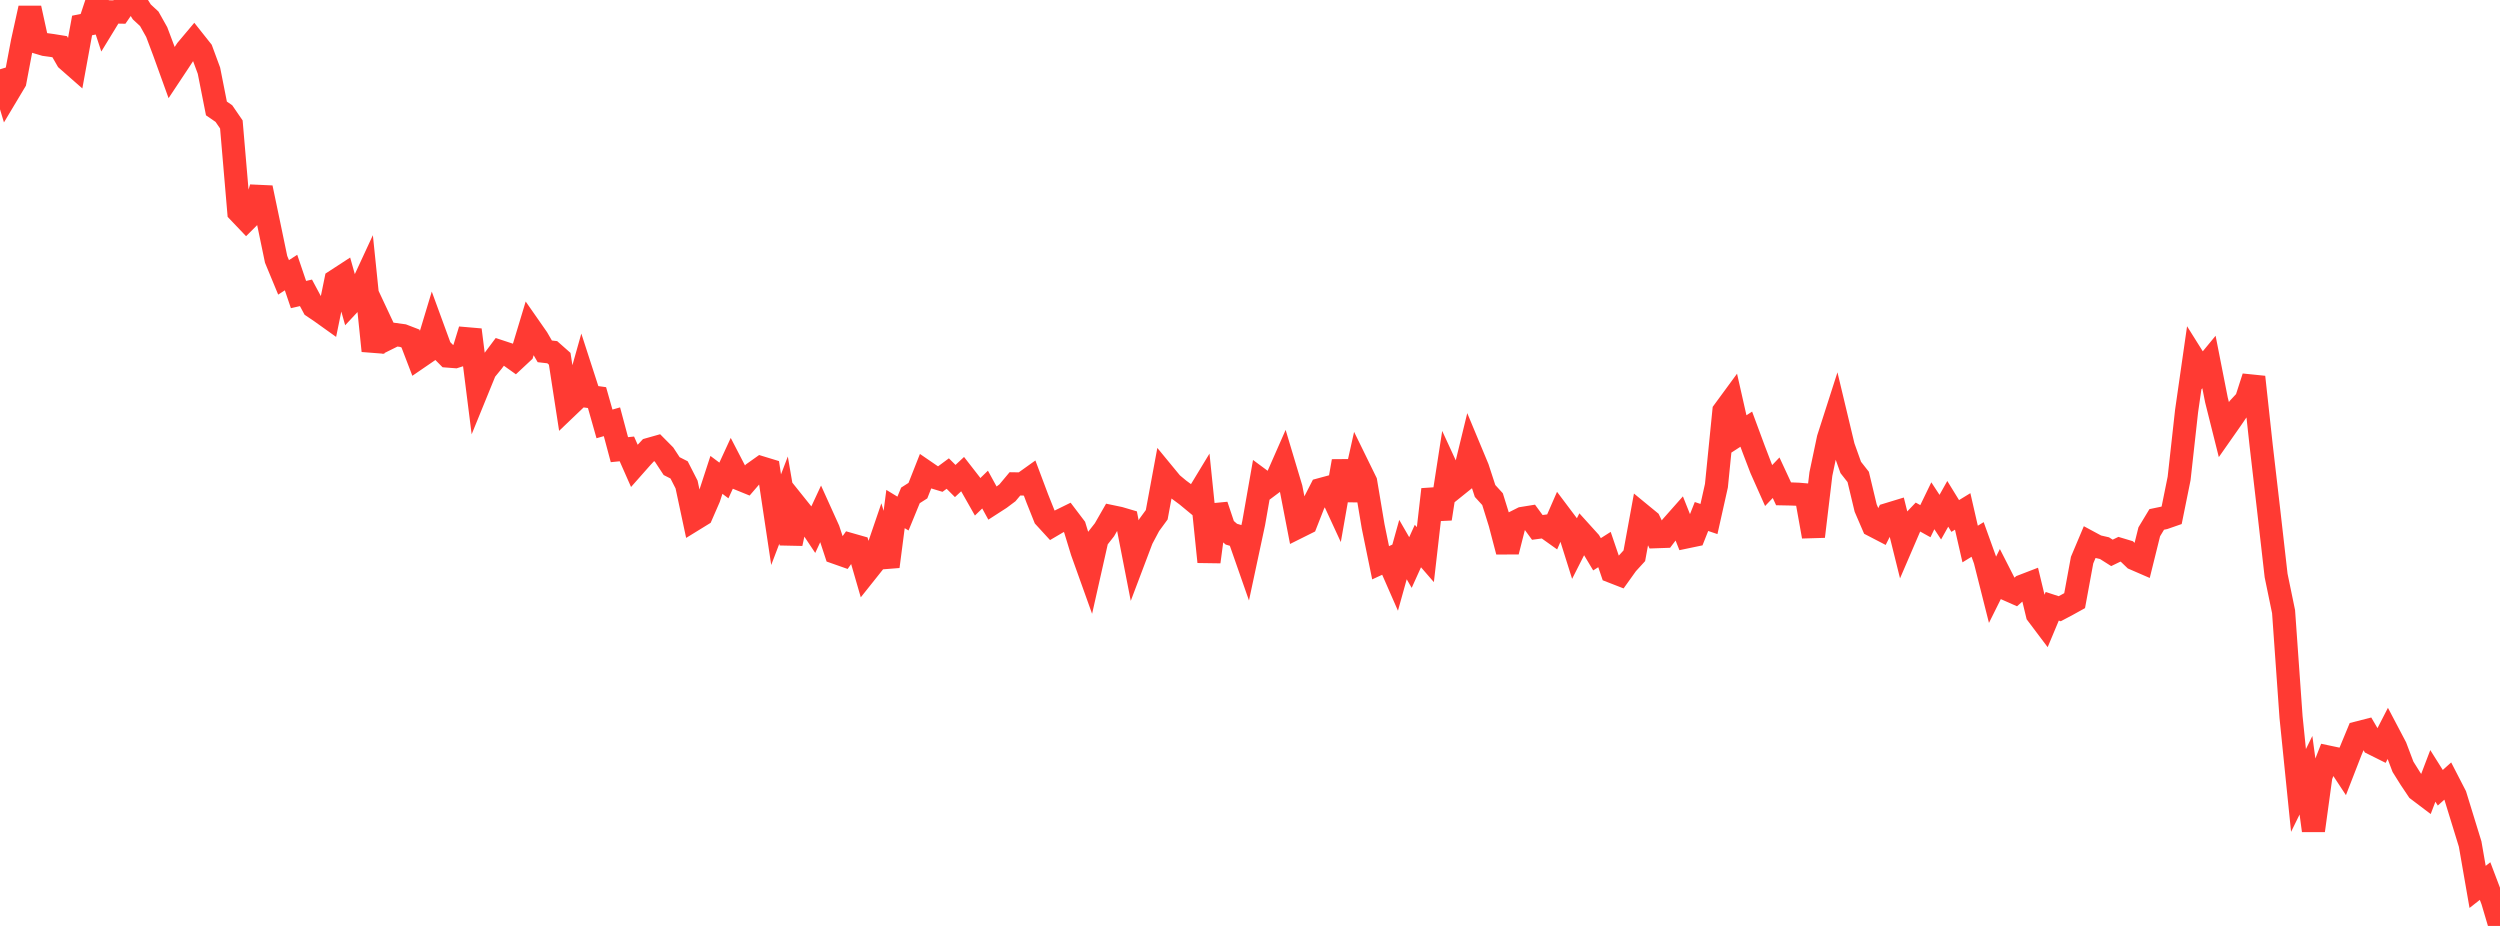 <?xml version="1.0" standalone="no"?>
<!DOCTYPE svg PUBLIC "-//W3C//DTD SVG 1.1//EN" "http://www.w3.org/Graphics/SVG/1.1/DTD/svg11.dtd">

<svg width="135" height="50" viewBox="0 0 135 50" preserveAspectRatio="none" 
  xmlns="http://www.w3.org/2000/svg"
  xmlns:xlink="http://www.w3.org/1999/xlink">


<polyline points="0.0, 3.741 0.403, 5.076 0.806, 4.402 1.209, 2.27 1.612, 0.441 2.015, 2.282 2.418, 2.402 2.821, 2.457 3.224, 2.522 3.627, 3.224 4.03, 3.578 4.433, 1.376 4.836, 1.294 5.239, 0.078 5.642, 1.303 6.045, 0.643 6.448, 0.651 6.851, 0.065 7.254, 0.0 7.657, 0.642 8.06, 1.015 8.463, 1.733 8.866, 2.804 9.269, 3.92 9.672, 3.313 10.075, 2.697 10.478, 2.218 10.881, 2.726 11.284, 3.818 11.687, 5.856 12.09, 6.133 12.493, 6.72 12.896, 11.437 13.299, 11.86 13.701, 11.458 14.104, 10.141 14.507, 12.066 14.91, 14.004 15.313, 14.978 15.716, 14.718 16.119, 15.906 16.522, 15.813 16.925, 16.565 17.328, 16.837 17.731, 17.125 18.134, 15.156 18.537, 14.894 18.94, 16.327 19.343, 15.896 19.746, 15.026 20.149, 18.945 20.552, 17.41 20.955, 18.269 21.358, 18.069 21.761, 18.124 22.164, 18.279 22.567, 19.33 22.97, 19.054 23.373, 17.719 23.776, 18.82 24.179, 19.227 24.582, 19.258 24.985, 19.128 25.388, 17.813 25.791, 21.008 26.194, 20.019 26.597, 19.526 27.0, 18.987 27.403, 19.12 27.806, 19.407 28.209, 19.031 28.612, 17.697 29.015, 18.275 29.418, 18.973 29.821, 19.019 30.224, 19.375 30.627, 21.986 31.03, 21.601 31.433, 20.17 31.836, 21.414 32.239, 21.47 32.642, 22.891 33.045, 22.775 33.448, 24.282 33.851, 24.241 34.254, 25.153 34.657, 24.697 35.06, 24.264 35.463, 24.15 35.866, 24.556 36.269, 25.17 36.672, 25.375 37.075, 26.164 37.478, 28.051 37.881, 27.803 38.284, 26.879 38.687, 25.643 39.09, 25.945 39.493, 25.07 39.896, 25.848 40.299, 26.012 40.701, 25.545 41.104, 25.259 41.507, 25.382 41.91, 28.063 42.313, 27.006 42.716, 29.35 43.119, 27.479 43.522, 27.982 43.925, 28.586 44.328, 27.719 44.731, 28.61 45.134, 29.836 45.537, 29.978 45.94, 29.412 46.343, 29.527 46.746, 30.92 47.149, 30.414 47.552, 29.234 47.955, 30.592 48.358, 27.488 48.761, 27.733 49.164, 26.751 49.567, 26.495 49.97, 25.472 50.373, 25.748 50.776, 25.87 51.179, 25.572 51.582, 25.975 51.985, 25.599 52.388, 26.117 52.791, 26.828 53.194, 26.437 53.597, 27.173 54.0, 26.913 54.403, 26.611 54.806, 26.129 55.209, 26.135 55.612, 25.847 56.015, 26.92 56.418, 27.929 56.821, 28.369 57.224, 28.132 57.627, 27.934 58.03, 28.465 58.433, 29.784 58.836, 30.909 59.239, 29.12 59.642, 28.606 60.045, 27.903 60.448, 27.987 60.851, 28.106 61.254, 30.172 61.657, 29.107 62.06, 28.348 62.463, 27.797 62.866, 25.621 63.269, 26.111 63.672, 26.446 64.075, 26.744 64.478, 27.077 64.881, 26.412 65.284, 30.339 65.687, 27.293 66.09, 28.496 66.493, 28.845 66.896, 28.964 67.299, 30.116 67.701, 28.235 68.104, 25.941 68.507, 26.239 68.91, 25.937 69.313, 25.02 69.716, 26.364 70.119, 28.448 70.522, 28.247 70.925, 27.221 71.328, 26.433 71.731, 26.324 72.134, 27.197 72.537, 24.904 72.94, 26.999 73.343, 25.195 73.746, 26.018 74.149, 28.42 74.552, 30.389 74.955, 30.203 75.358, 31.123 75.761, 29.677 76.164, 30.377 76.567, 29.486 76.97, 29.951 77.373, 26.43 77.776, 28.013 78.179, 25.415 78.582, 26.29 78.985, 25.966 79.388, 24.31 79.791, 25.277 80.194, 26.513 80.597, 26.954 81.0, 28.249 81.403, 29.787 81.806, 28.198 82.209, 27.995 82.612, 27.93 83.015, 28.48 83.418, 28.426 83.821, 28.713 84.224, 27.79 84.627, 28.326 85.03, 29.608 85.433, 28.813 85.836, 29.258 86.239, 29.931 86.642, 29.675 87.045, 30.859 87.448, 31.016 87.851, 30.452 88.254, 30.011 88.657, 27.808 89.06, 28.139 89.463, 28.98 89.866, 28.966 90.269, 28.433 90.672, 27.978 91.075, 28.99 91.478, 28.906 91.881, 27.891 92.284, 28.027 92.687, 26.227 93.09, 22.203 93.493, 21.654 93.896, 23.436 94.299, 23.175 94.701, 24.261 95.104, 25.313 95.507, 26.219 95.91, 25.797 96.313, 26.666 96.716, 26.674 97.119, 26.69 97.522, 26.724 97.925, 28.97 98.328, 25.596 98.731, 23.682 99.134, 22.426 99.537, 24.112 99.94, 25.241 100.343, 25.754 100.746, 27.436 101.149, 28.372 101.552, 28.581 101.955, 27.779 102.358, 27.656 102.761, 29.279 103.164, 28.342 103.567, 27.92 103.97, 28.144 104.373, 27.311 104.776, 27.927 105.179, 27.207 105.582, 27.863 105.985, 27.617 106.388, 29.378 106.791, 29.13 107.194, 30.249 107.597, 31.847 108.0, 31.037 108.403, 31.828 108.806, 32.006 109.209, 31.651 109.612, 31.496 110.015, 33.167 110.418, 33.702 110.821, 32.739 111.224, 32.871 111.627, 32.658 112.03, 32.435 112.433, 30.246 112.836, 29.291 113.239, 29.508 113.642, 29.6 114.045, 29.855 114.448, 29.66 114.851, 29.781 115.254, 30.168 115.657, 30.343 116.06, 28.717 116.463, 28.049 116.866, 27.965 117.269, 27.825 117.672, 25.837 118.075, 22.202 118.478, 19.394 118.881, 20.037 119.284, 19.548 119.687, 21.594 120.09, 23.204 120.493, 22.629 120.896, 22.038 121.299, 21.605 121.701, 20.36 122.104, 24.063 122.507, 27.539 122.91, 31.079 123.313, 33.03 123.716, 38.717 124.119, 42.684 124.522, 41.863 124.925, 44.85 125.328, 41.913 125.731, 40.884 126.134, 40.969 126.537, 41.582 126.94, 40.544 127.343, 39.57 127.746, 39.467 128.149, 40.159 128.552, 40.36 128.955, 39.576 129.358, 40.342 129.761, 41.406 130.164, 42.05 130.567, 42.652 130.97, 42.957 131.373, 41.898 131.776, 42.539 132.179, 42.177 132.582, 42.959 132.985, 44.268 133.388, 45.578 133.791, 47.893 134.194, 47.577 134.597, 48.639 135.0, 50.0" fill="none" stroke="#ff3a33" stroke-width="1.25"/>

</svg>